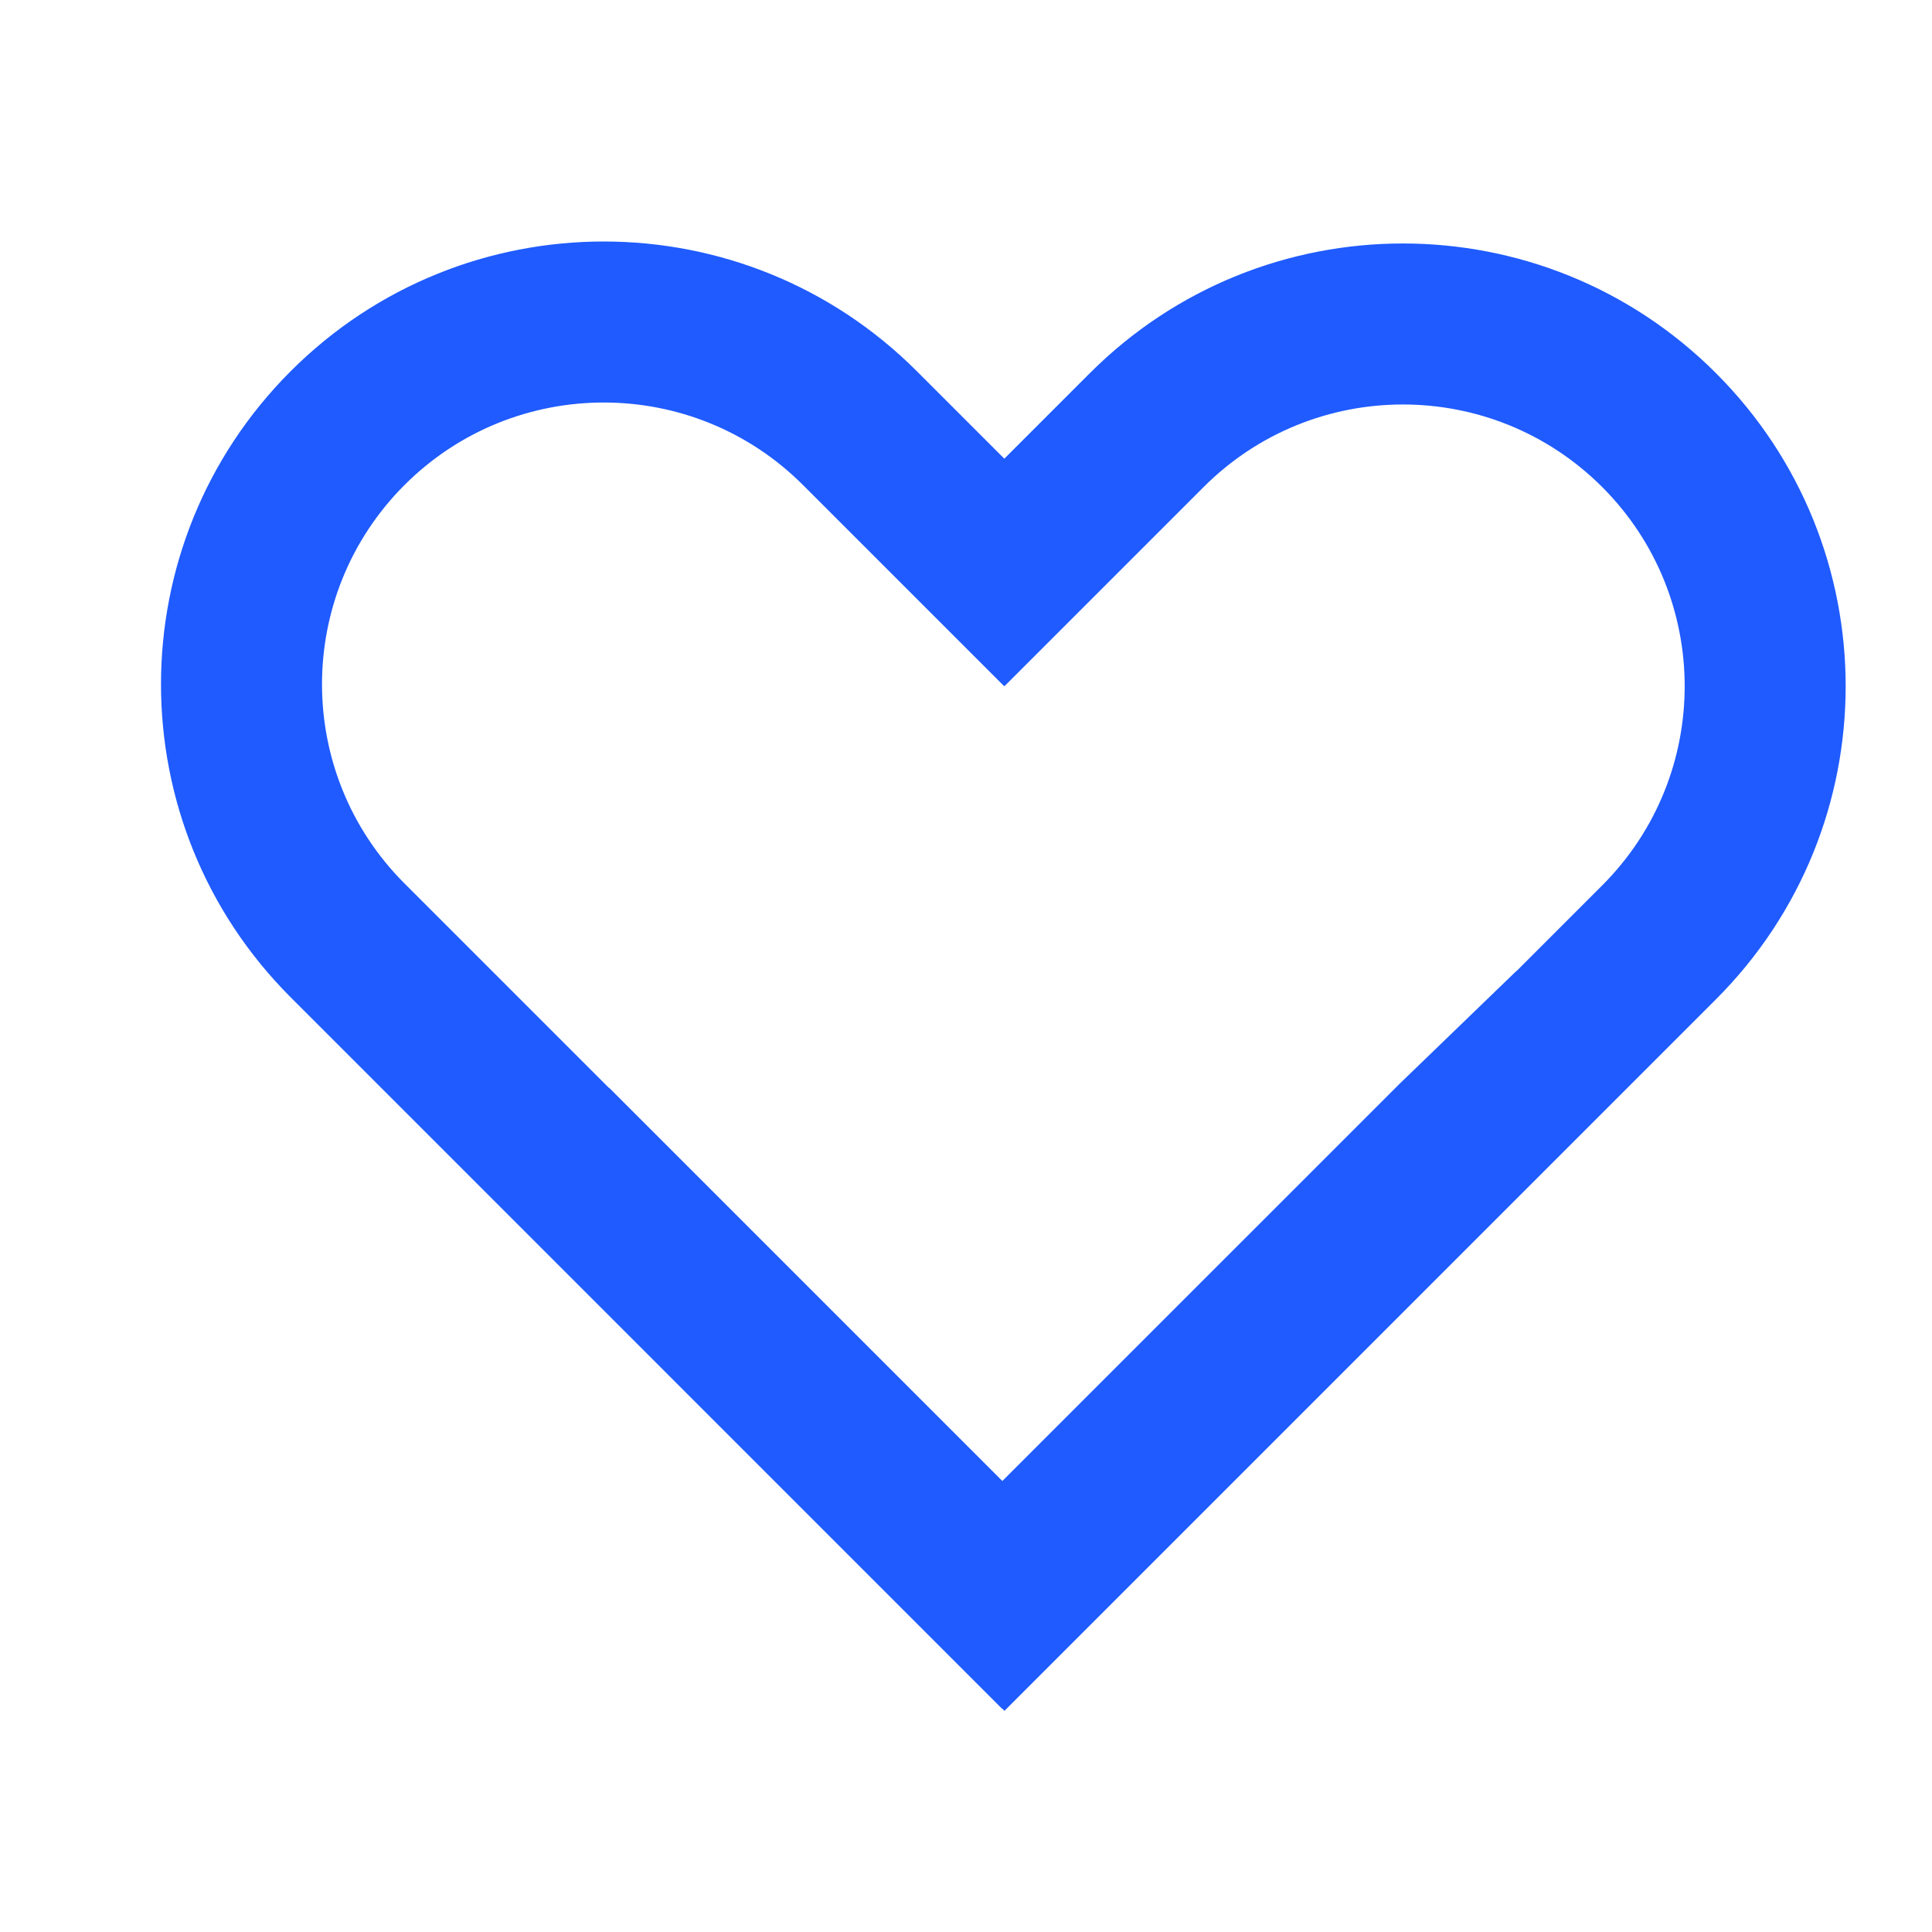 <?xml version="1.0" encoding="UTF-8"?> <svg xmlns="http://www.w3.org/2000/svg" width="48" height="48" viewBox="0 0 48 48" fill="none"> <path fill-rule="evenodd" clip-rule="evenodd" d="M24.952 11.396L22.778 9.222C18.482 4.926 11.518 4.926 7.222 9.222C2.926 13.518 2.926 20.482 7.222 24.778L24.899 42.456L24.903 42.452L24.956 42.505L42.633 24.827C46.929 20.532 46.929 13.567 42.633 9.271C38.338 4.975 31.373 4.975 27.077 9.271L24.952 11.396ZM24.903 36.795L34.776 26.923L37.677 24.121L37.68 24.124L39.805 21.999C42.539 19.265 42.539 14.833 39.805 12.099C37.071 9.366 32.639 9.366 29.905 12.099L24.954 17.05L24.94 17.036L24.938 17.038L19.95 12.05C17.216 9.317 12.784 9.317 10.05 12.05C7.317 14.784 7.317 19.216 10.05 21.95L15.129 27.029L15.133 27.025L24.903 36.795Z" fill="#1F5BFF"></path> </svg> 